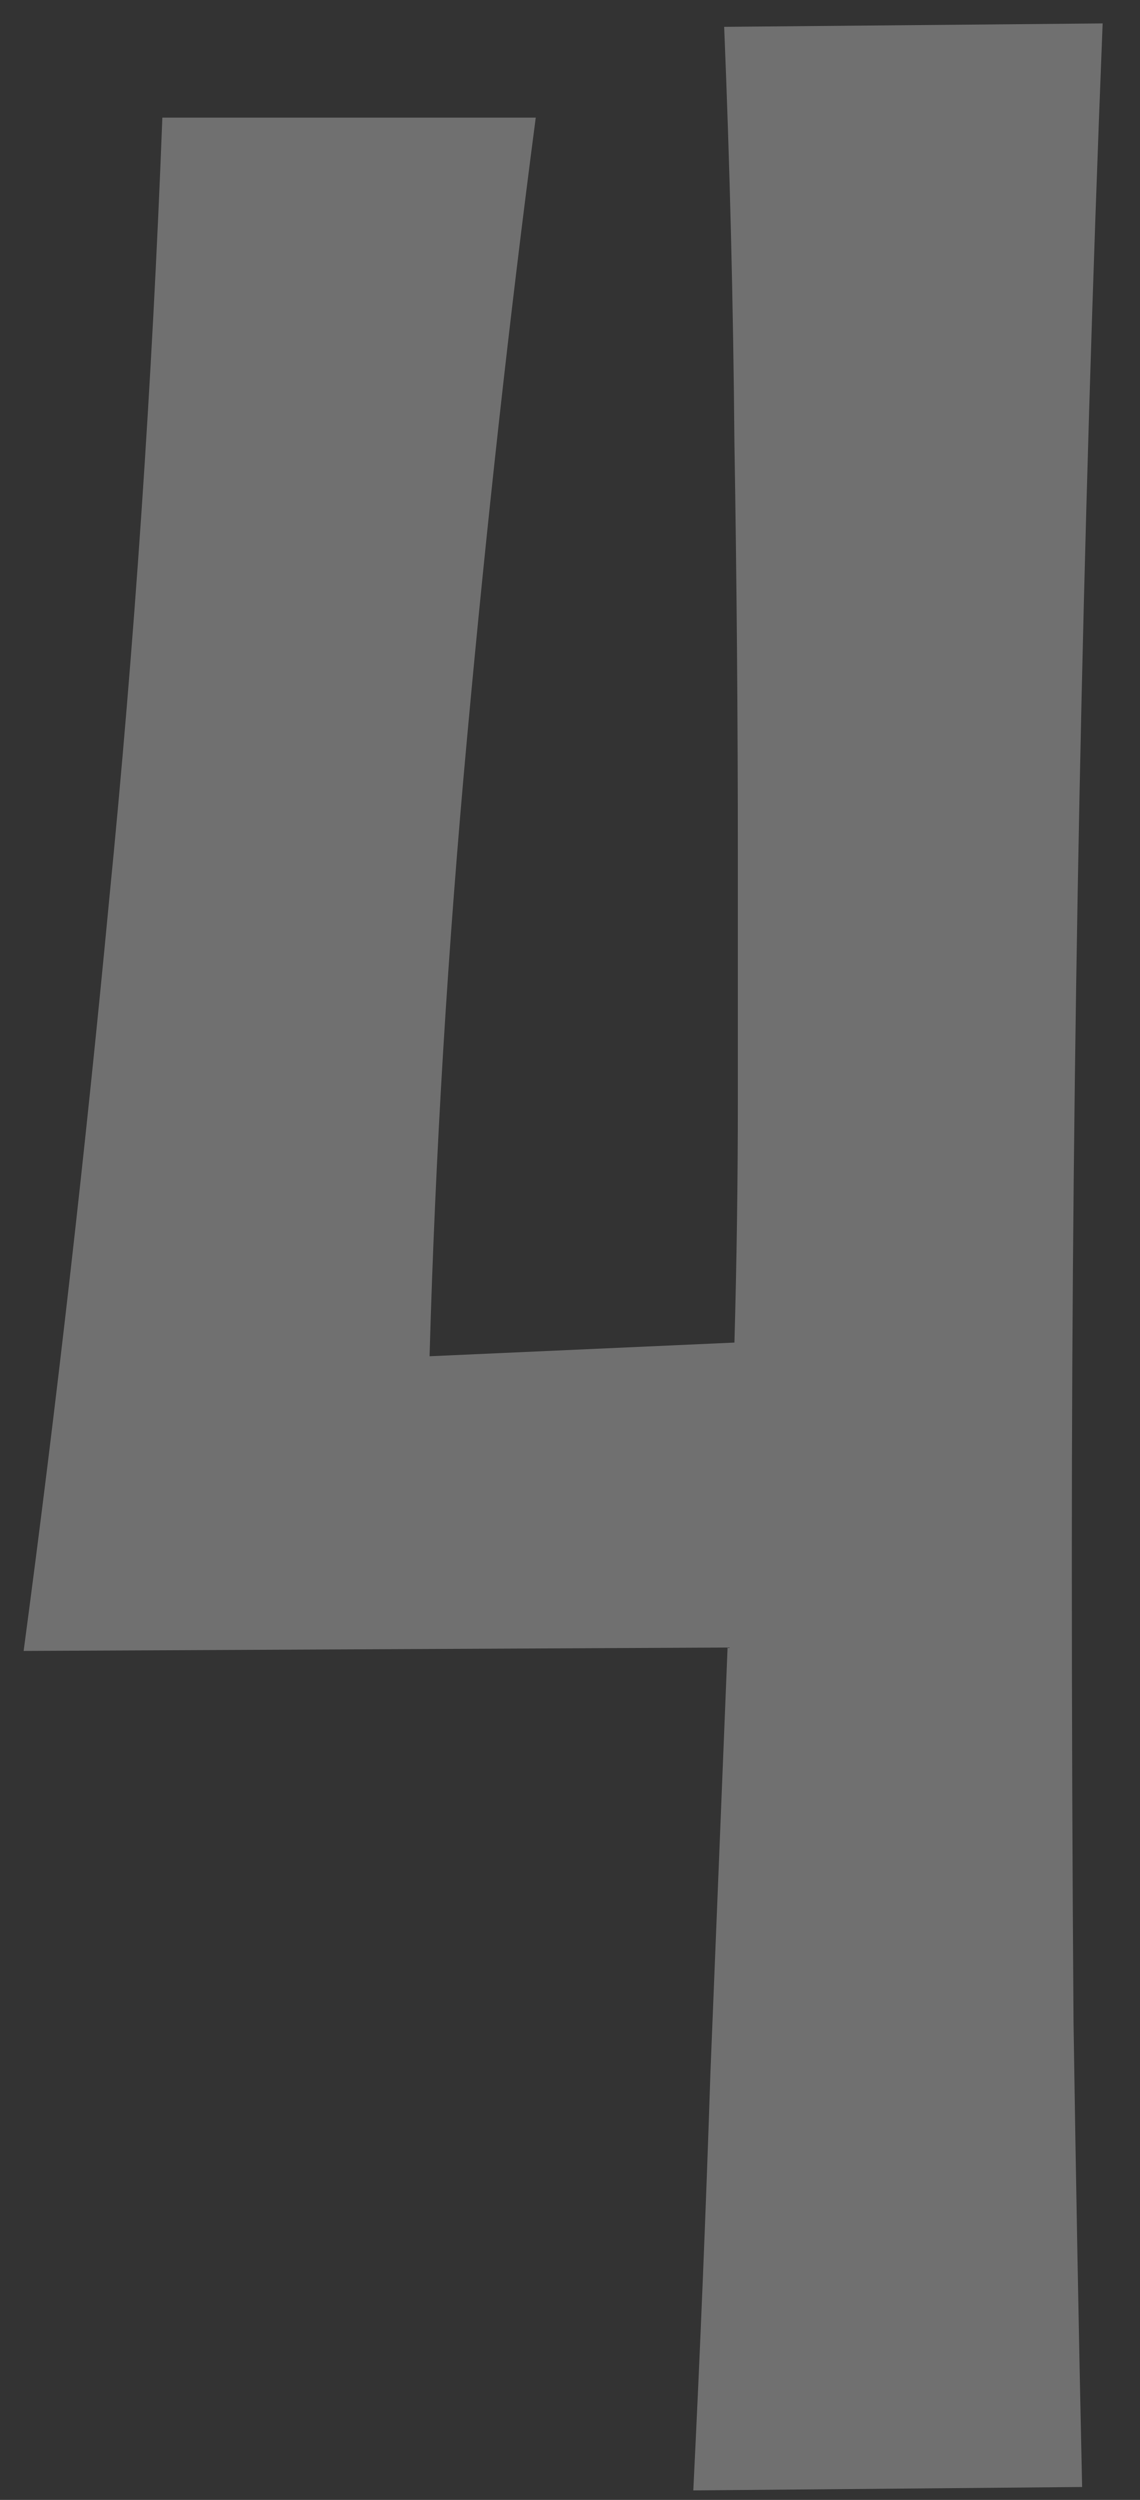 <?xml version="1.0" encoding="UTF-8"?> <svg xmlns="http://www.w3.org/2000/svg" width="26" height="57" viewBox="0 0 26 57" fill="none"><rect x="0" y="0" width="26" height="57" fill="#333333" stroke="none"/><path opacity="0.3" d="M25.148 0.534C24.68 12.305 24.445 23.958 24.445 35.495C24.445 39.036 24.458 42.578 24.484 46.12C24.537 49.635 24.602 53.164 24.68 56.706L15.812 56.784C15.969 53.607 16.099 50.429 16.203 47.252C16.333 44.049 16.463 40.82 16.594 37.565L0.539 37.643C1.294 31.992 1.945 26.276 2.492 20.495C3.065 14.713 3.469 8.776 3.703 2.682H12.219C11.62 7.239 11.099 11.94 10.656 16.784C10.213 21.601 9.927 26.315 9.797 30.924L16.75 30.612C16.802 28.763 16.828 26.927 16.828 25.104C16.828 23.255 16.828 21.393 16.828 19.518C16.828 16.367 16.802 13.229 16.75 10.104C16.724 6.953 16.646 3.789 16.516 0.612L25.148 0.534Z" fill="white"></path></svg> 